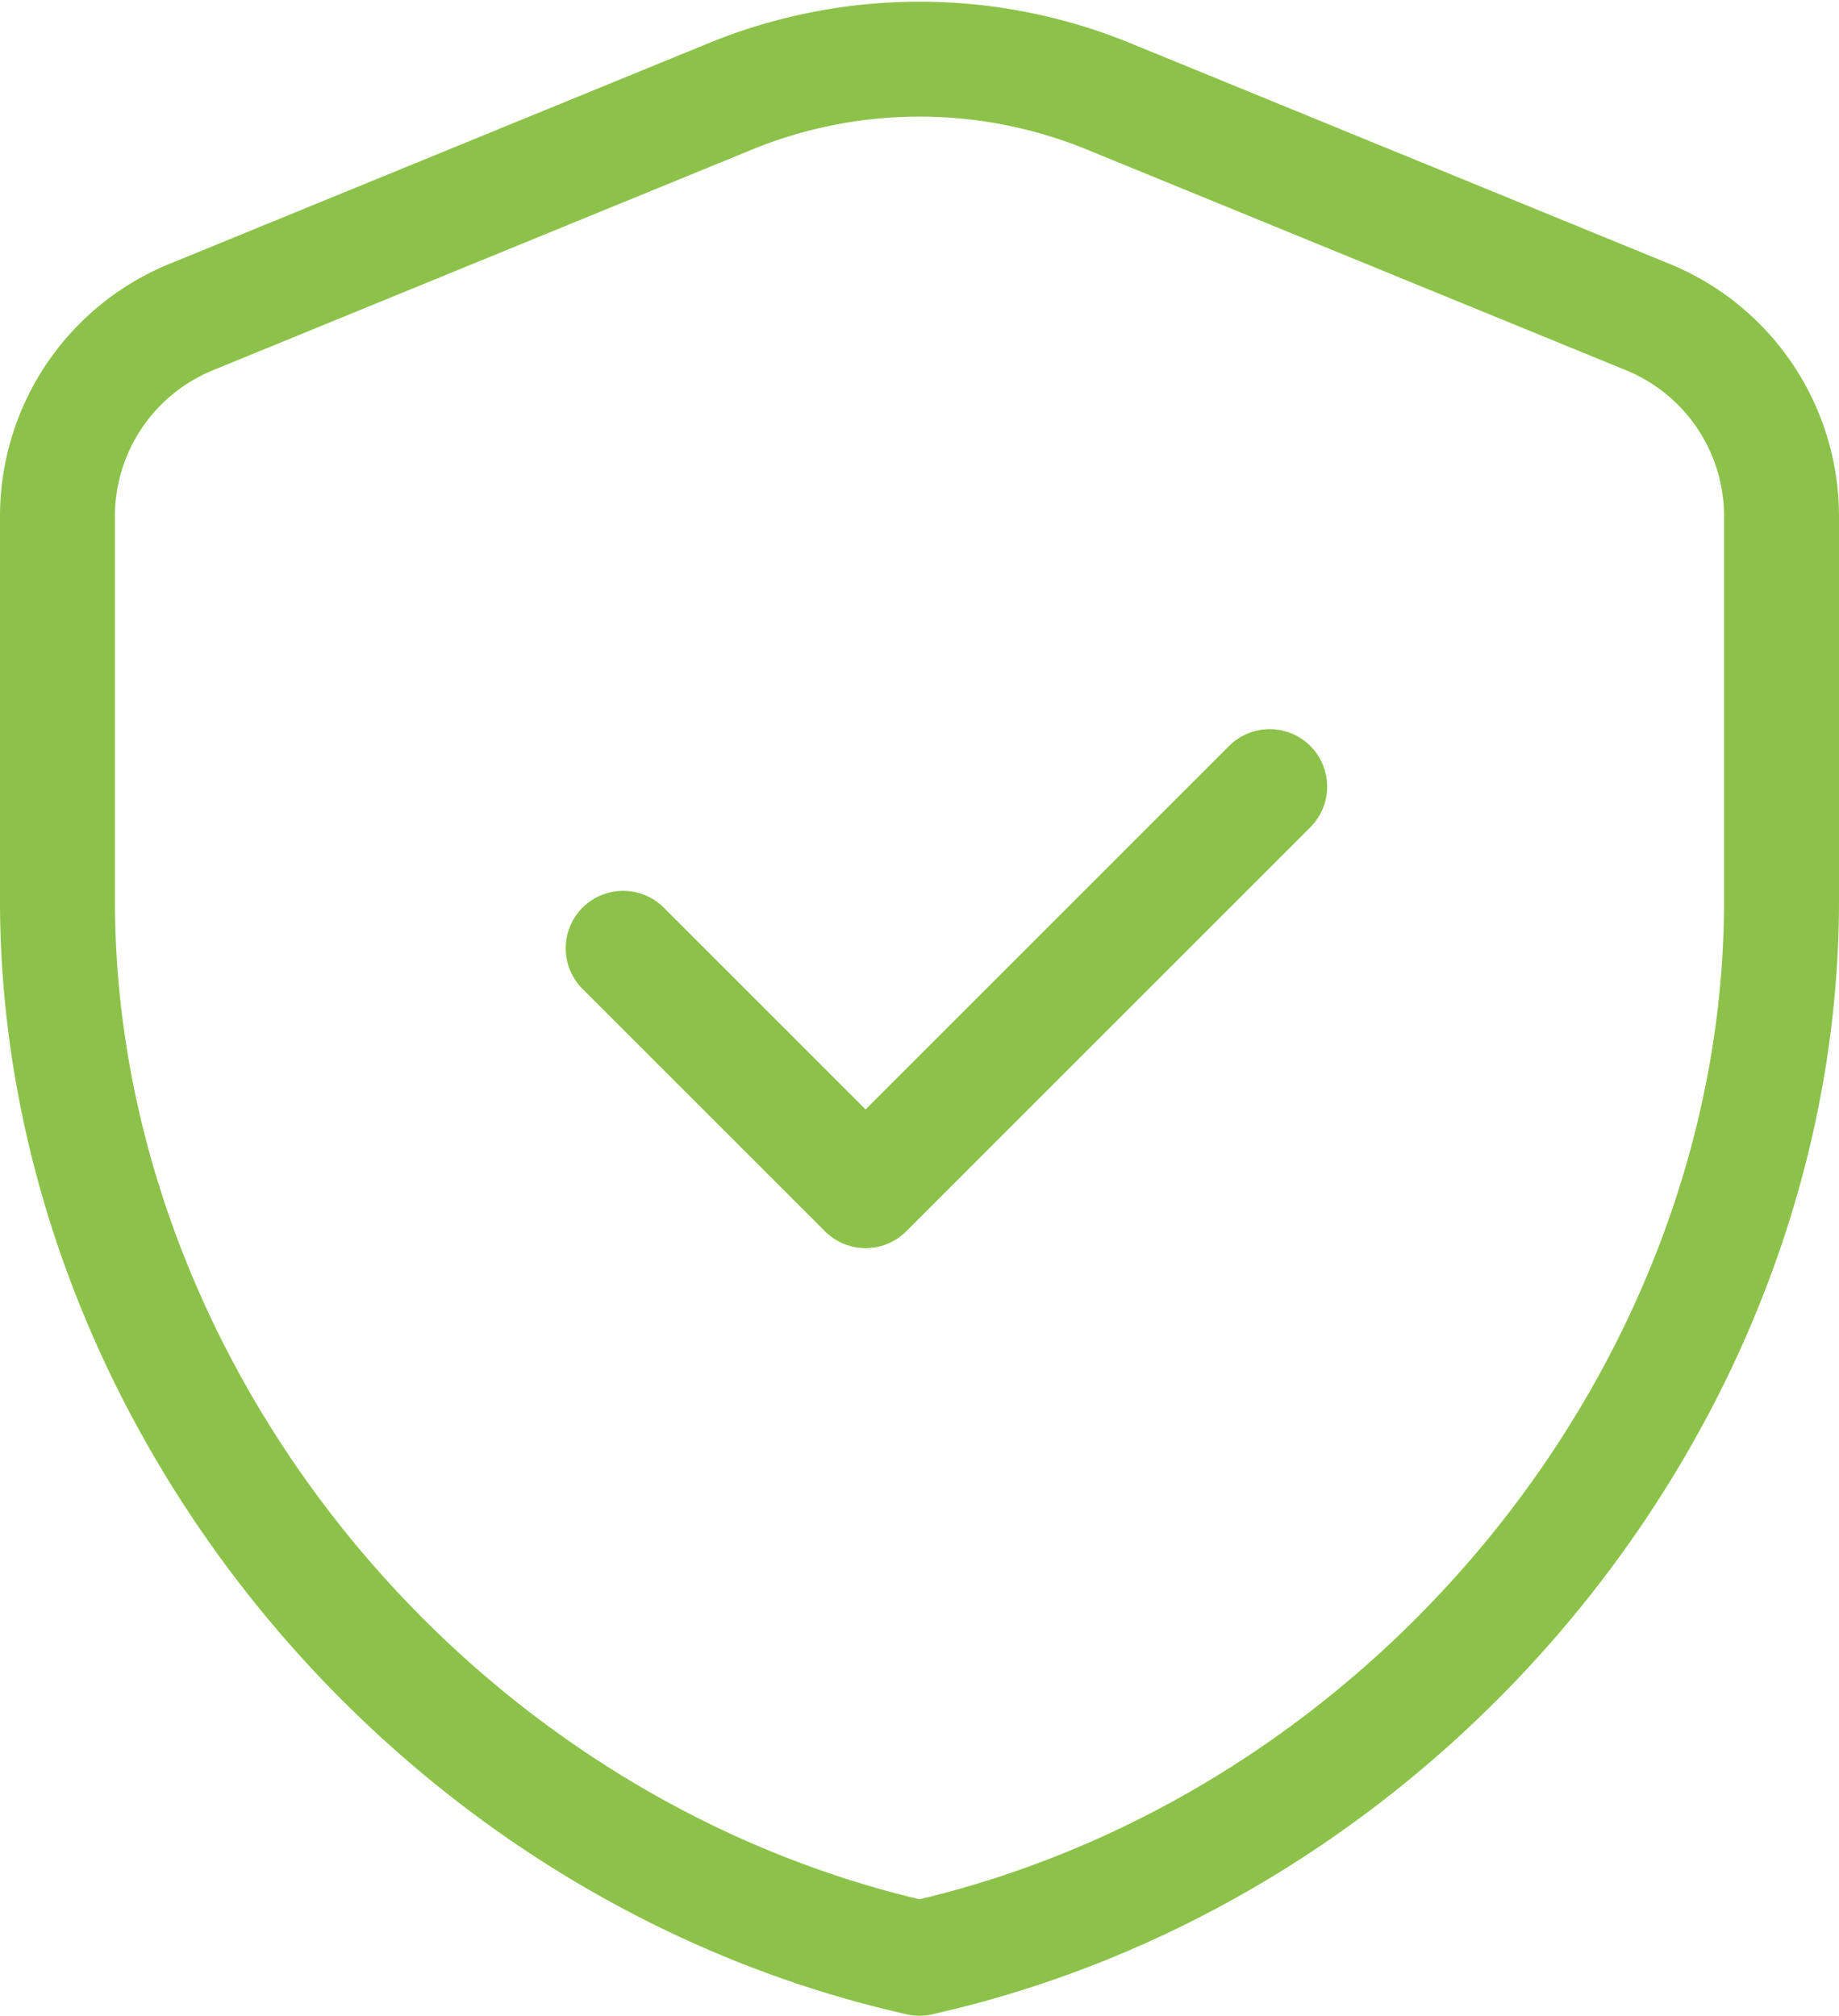 <svg xmlns="http://www.w3.org/2000/svg" width="64" height="70.162" viewBox="0 0 64 70.162"><defs><style>.a{fill:none;stroke:#8cc24a;stroke-linecap:round;stroke-linejoin:round;stroke-width:4px;}</style></defs><g transform="translate(-356 -9144.941)"><g transform="translate(358 9147)"><path class="a" d="M339.189,12744.789c0,17.031-12.8,32.947-30,36.816-17.2-3.869-30-19.785-30-36.816v-13.373a7.49,7.49,0,0,1,4.661-6.939l18.75-7.676a17.374,17.374,0,0,1,13.178,0l18.75,7.676a7.49,7.49,0,0,1,4.661,6.939Z" transform="translate(-279.189 -12715.503)"/><path class="a" d="M306.939,12722.255l-14.063,14.064-8.437-8.437" transform="translate(-264.752 -12696.935)"/></g></g></svg>